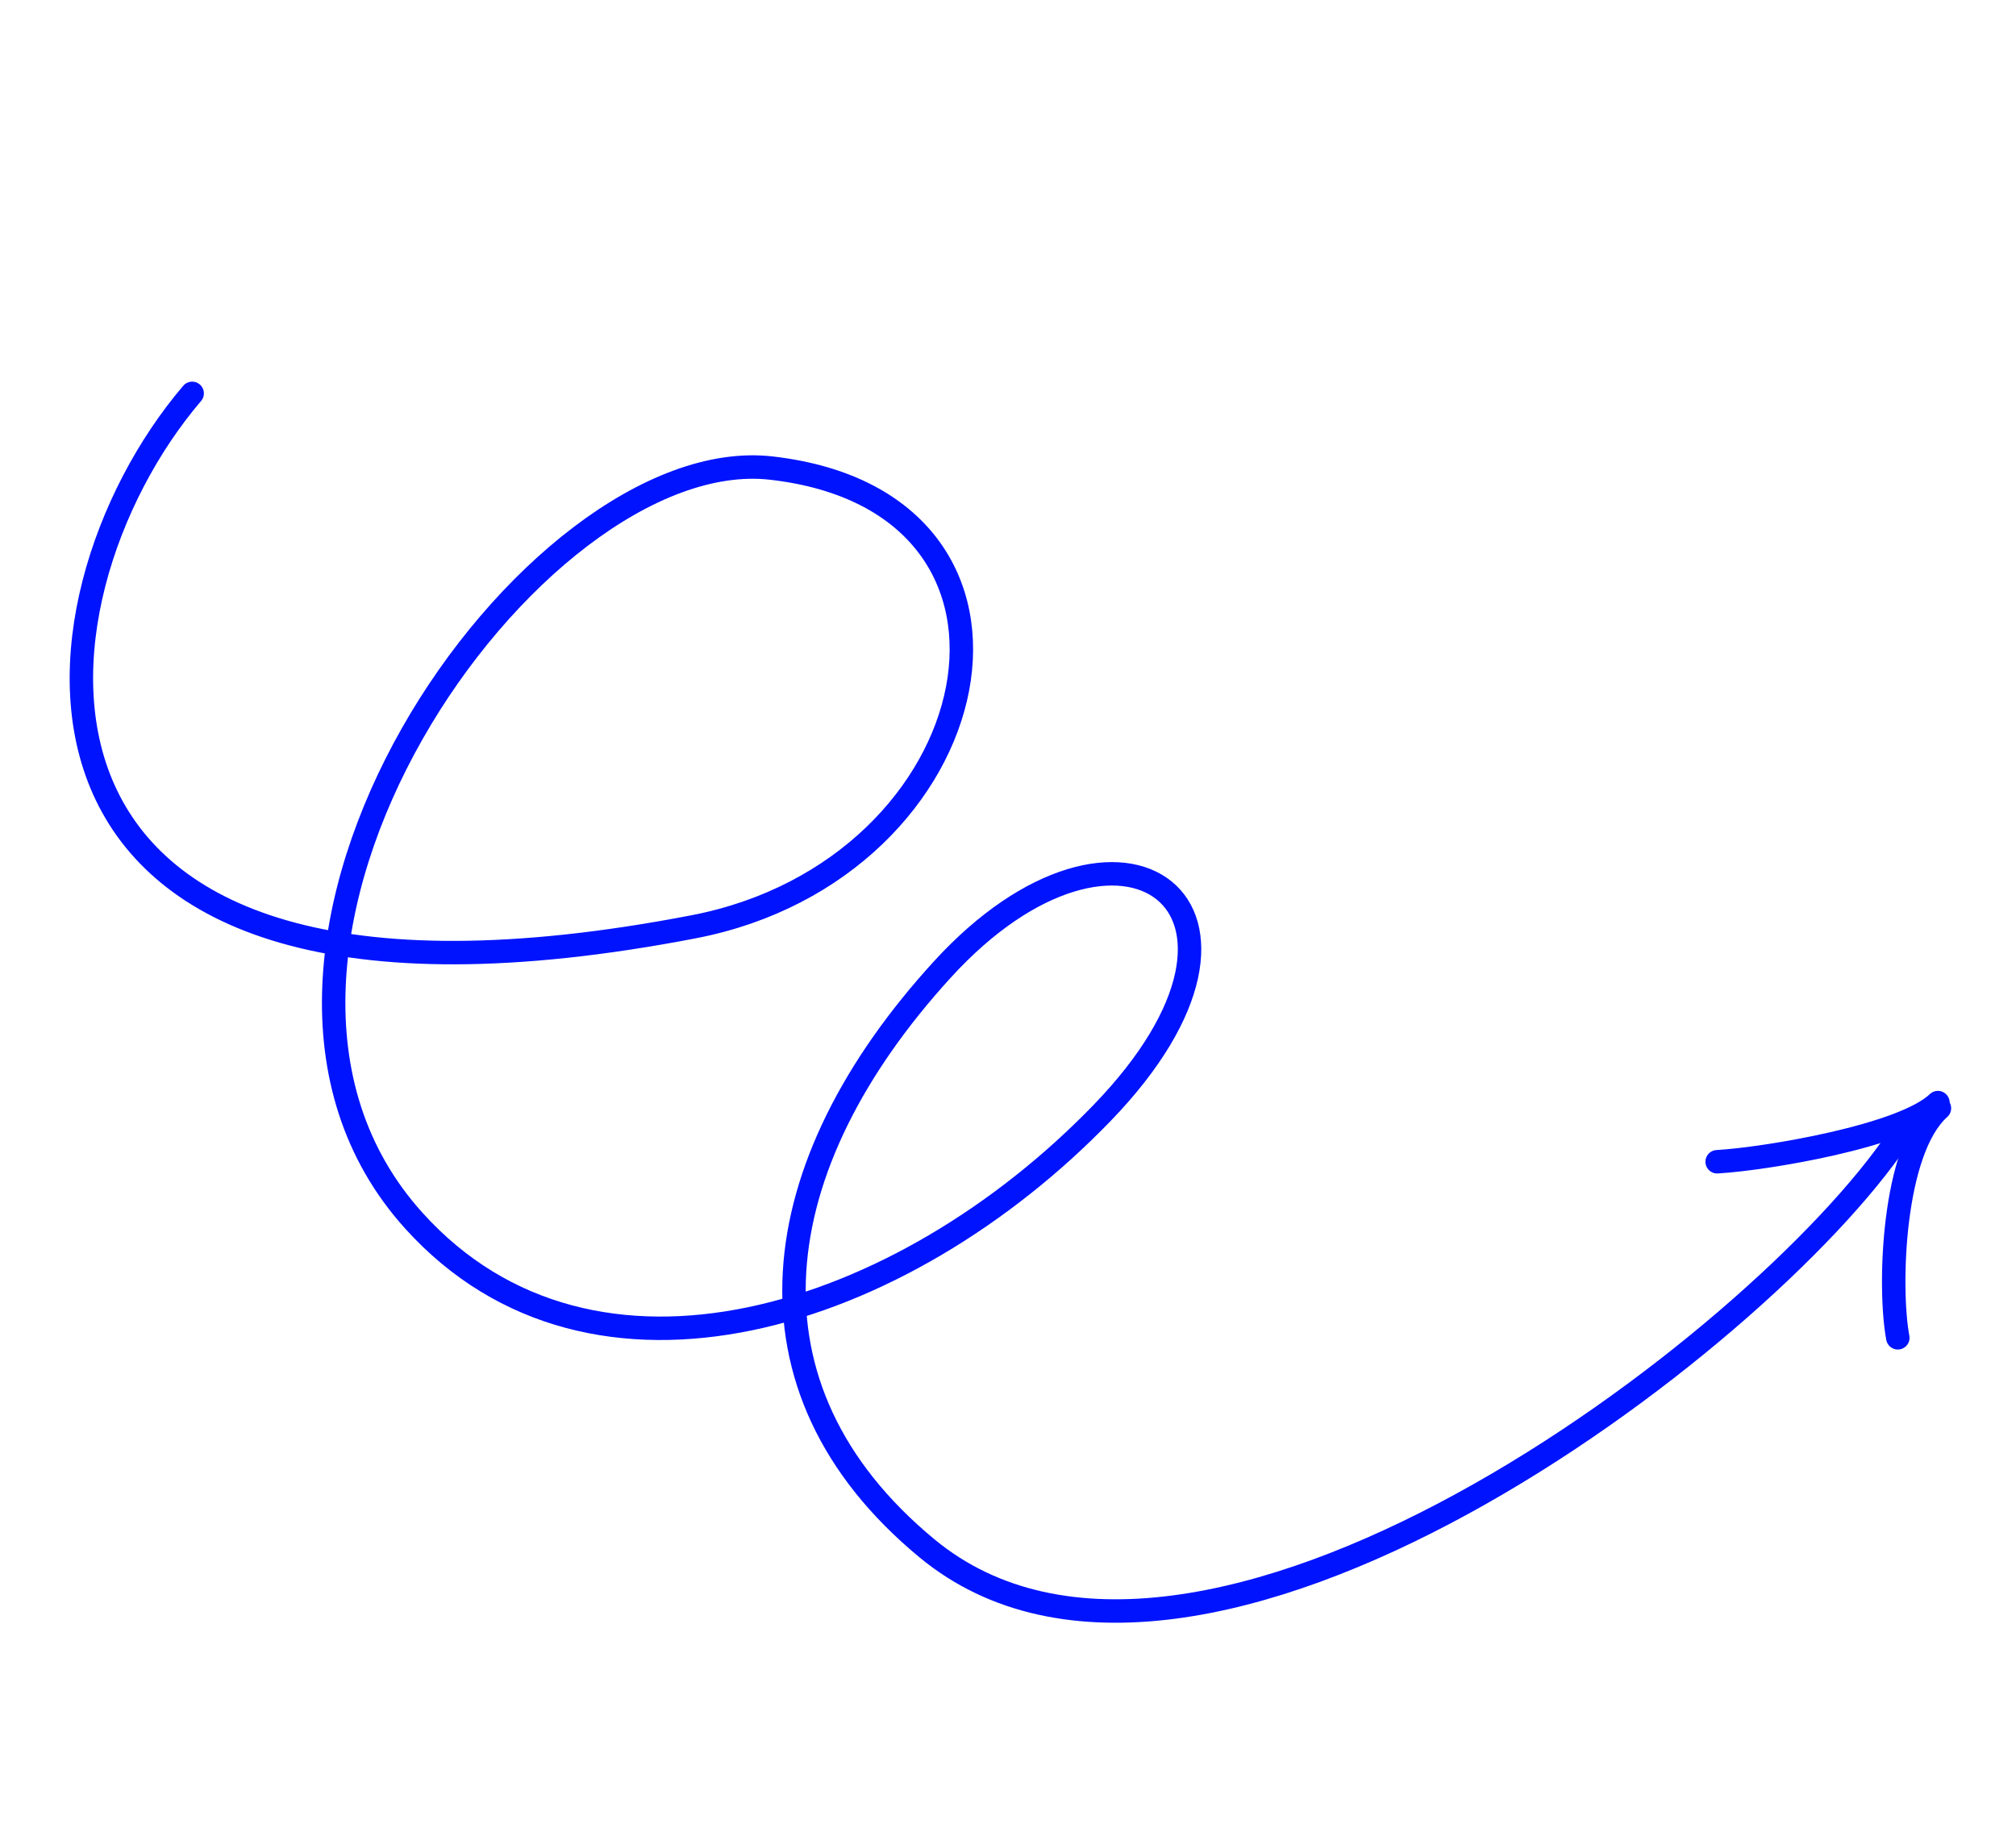 <?xml version="1.0" encoding="UTF-8"?> <svg xmlns="http://www.w3.org/2000/svg" width="172" height="156" viewBox="0 0 172 156" fill="none"> <path d="M16.395 33.563C1.396 51.126 -2.943 91.052 59.182 79.075C84.717 74.153 91.481 42.867 65.807 39.938C45.413 37.612 14.664 81.29 35.309 104.153C50.589 121.075 76.981 112.602 94.031 94.957C111.081 77.312 95.617 66.043 80.385 82.734C65.154 99.425 62.45 118.364 79.098 132.117C102.083 151.104 150.161 114.707 161.993 97.043" stroke="#0013FE" stroke-width="2" stroke-linecap="round"></path> <path d="M146.503 99.123C150.582 98.892 162.379 96.939 165.338 94.076" stroke="#0013FE" stroke-width="2" stroke-linecap="round"></path> <path d="M161.916 114.145C161.117 109.873 161.453 98.119 165.468 94.559" stroke="#0013FE" stroke-width="2" stroke-linecap="round"></path> </svg> 